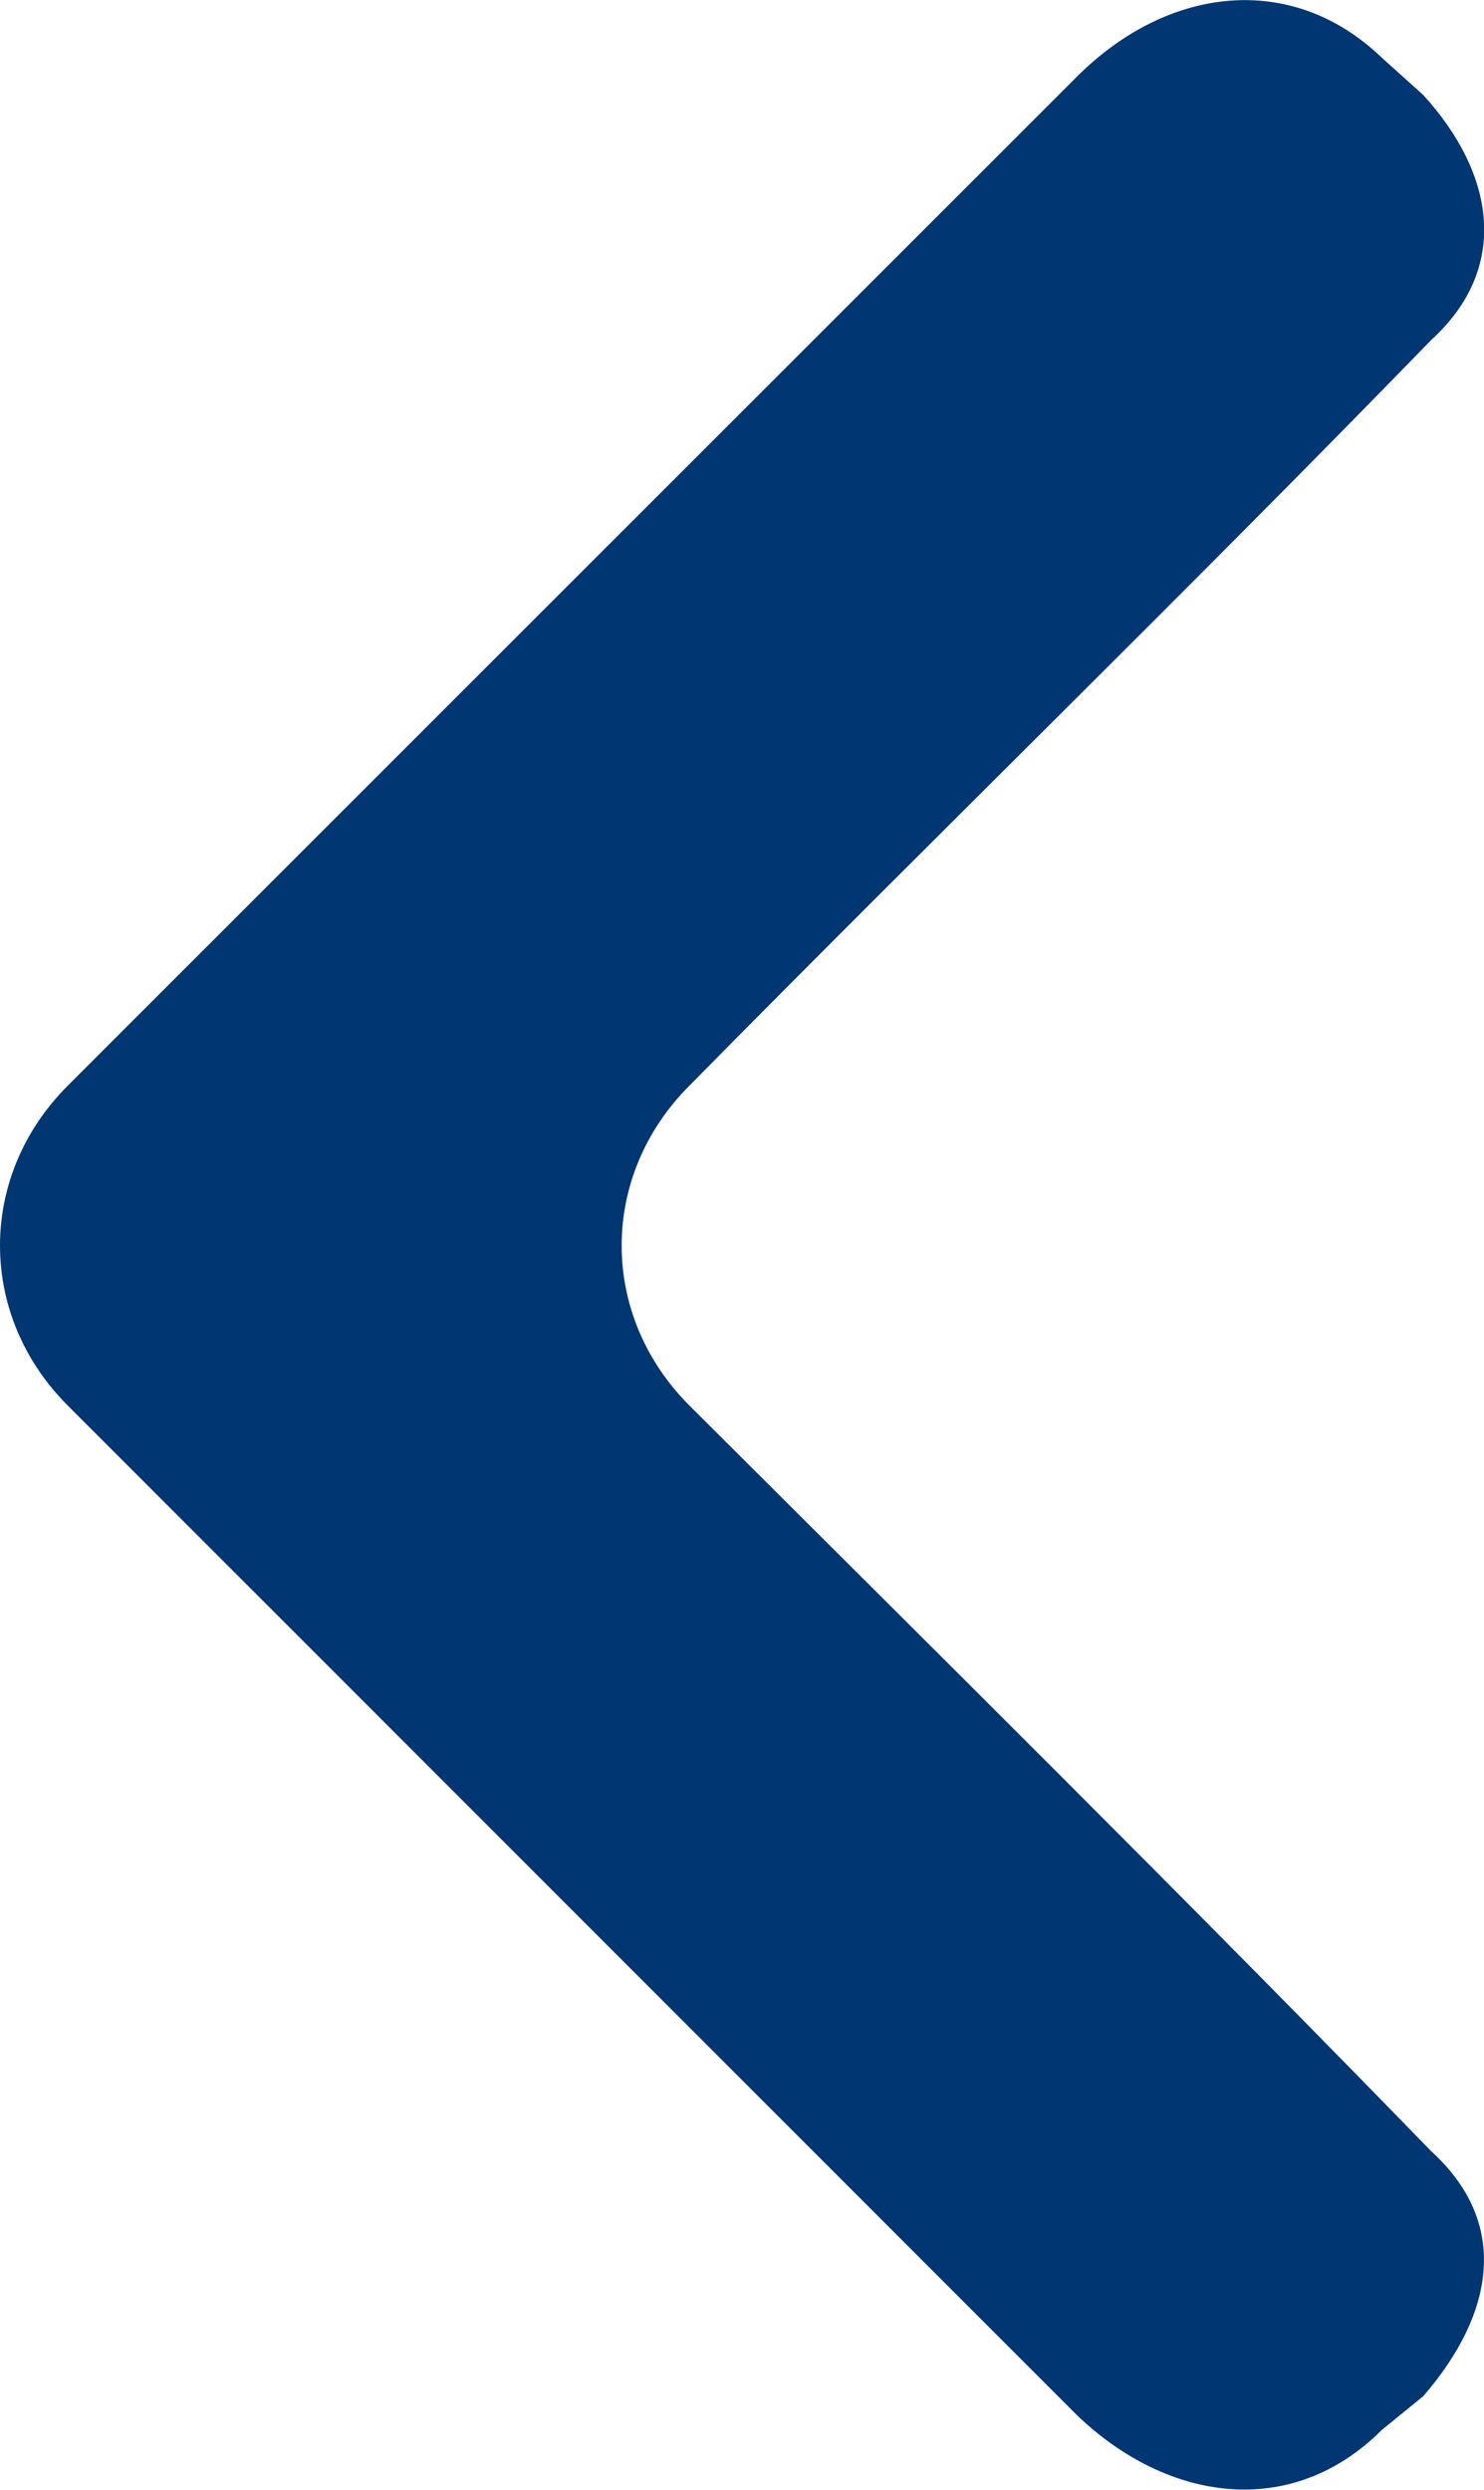 <?xml version="1.0" encoding="UTF-8"?><svg id="Layer_2" xmlns="http://www.w3.org/2000/svg" viewBox="0 0 24.97 41.88"><defs><style>.cls-1{fill:#003671;fill-rule:evenodd;}</style></defs><g id="Layer_1-2"><path class="cls-1" d="M18.12,1.29L1.14,18.26c-1.52,1.52-1.52,3.86,0,5.38l16.98,16.98c1.52,1.46,3.61,1.77,5.13,.25l.7-.57c1.2-1.39,1.46-2.91,.13-4.12-4.12-4.24-8.36-8.43-12.48-12.54-1.52-1.52-1.52-3.86,0-5.38,4.12-4.18,8.36-8.3,12.48-12.54,1.33-1.21,1.08-2.79-.13-4.12l-.7-.63c-1.52-1.46-3.61-1.2-5.13,.32h0Z"/></g></svg>